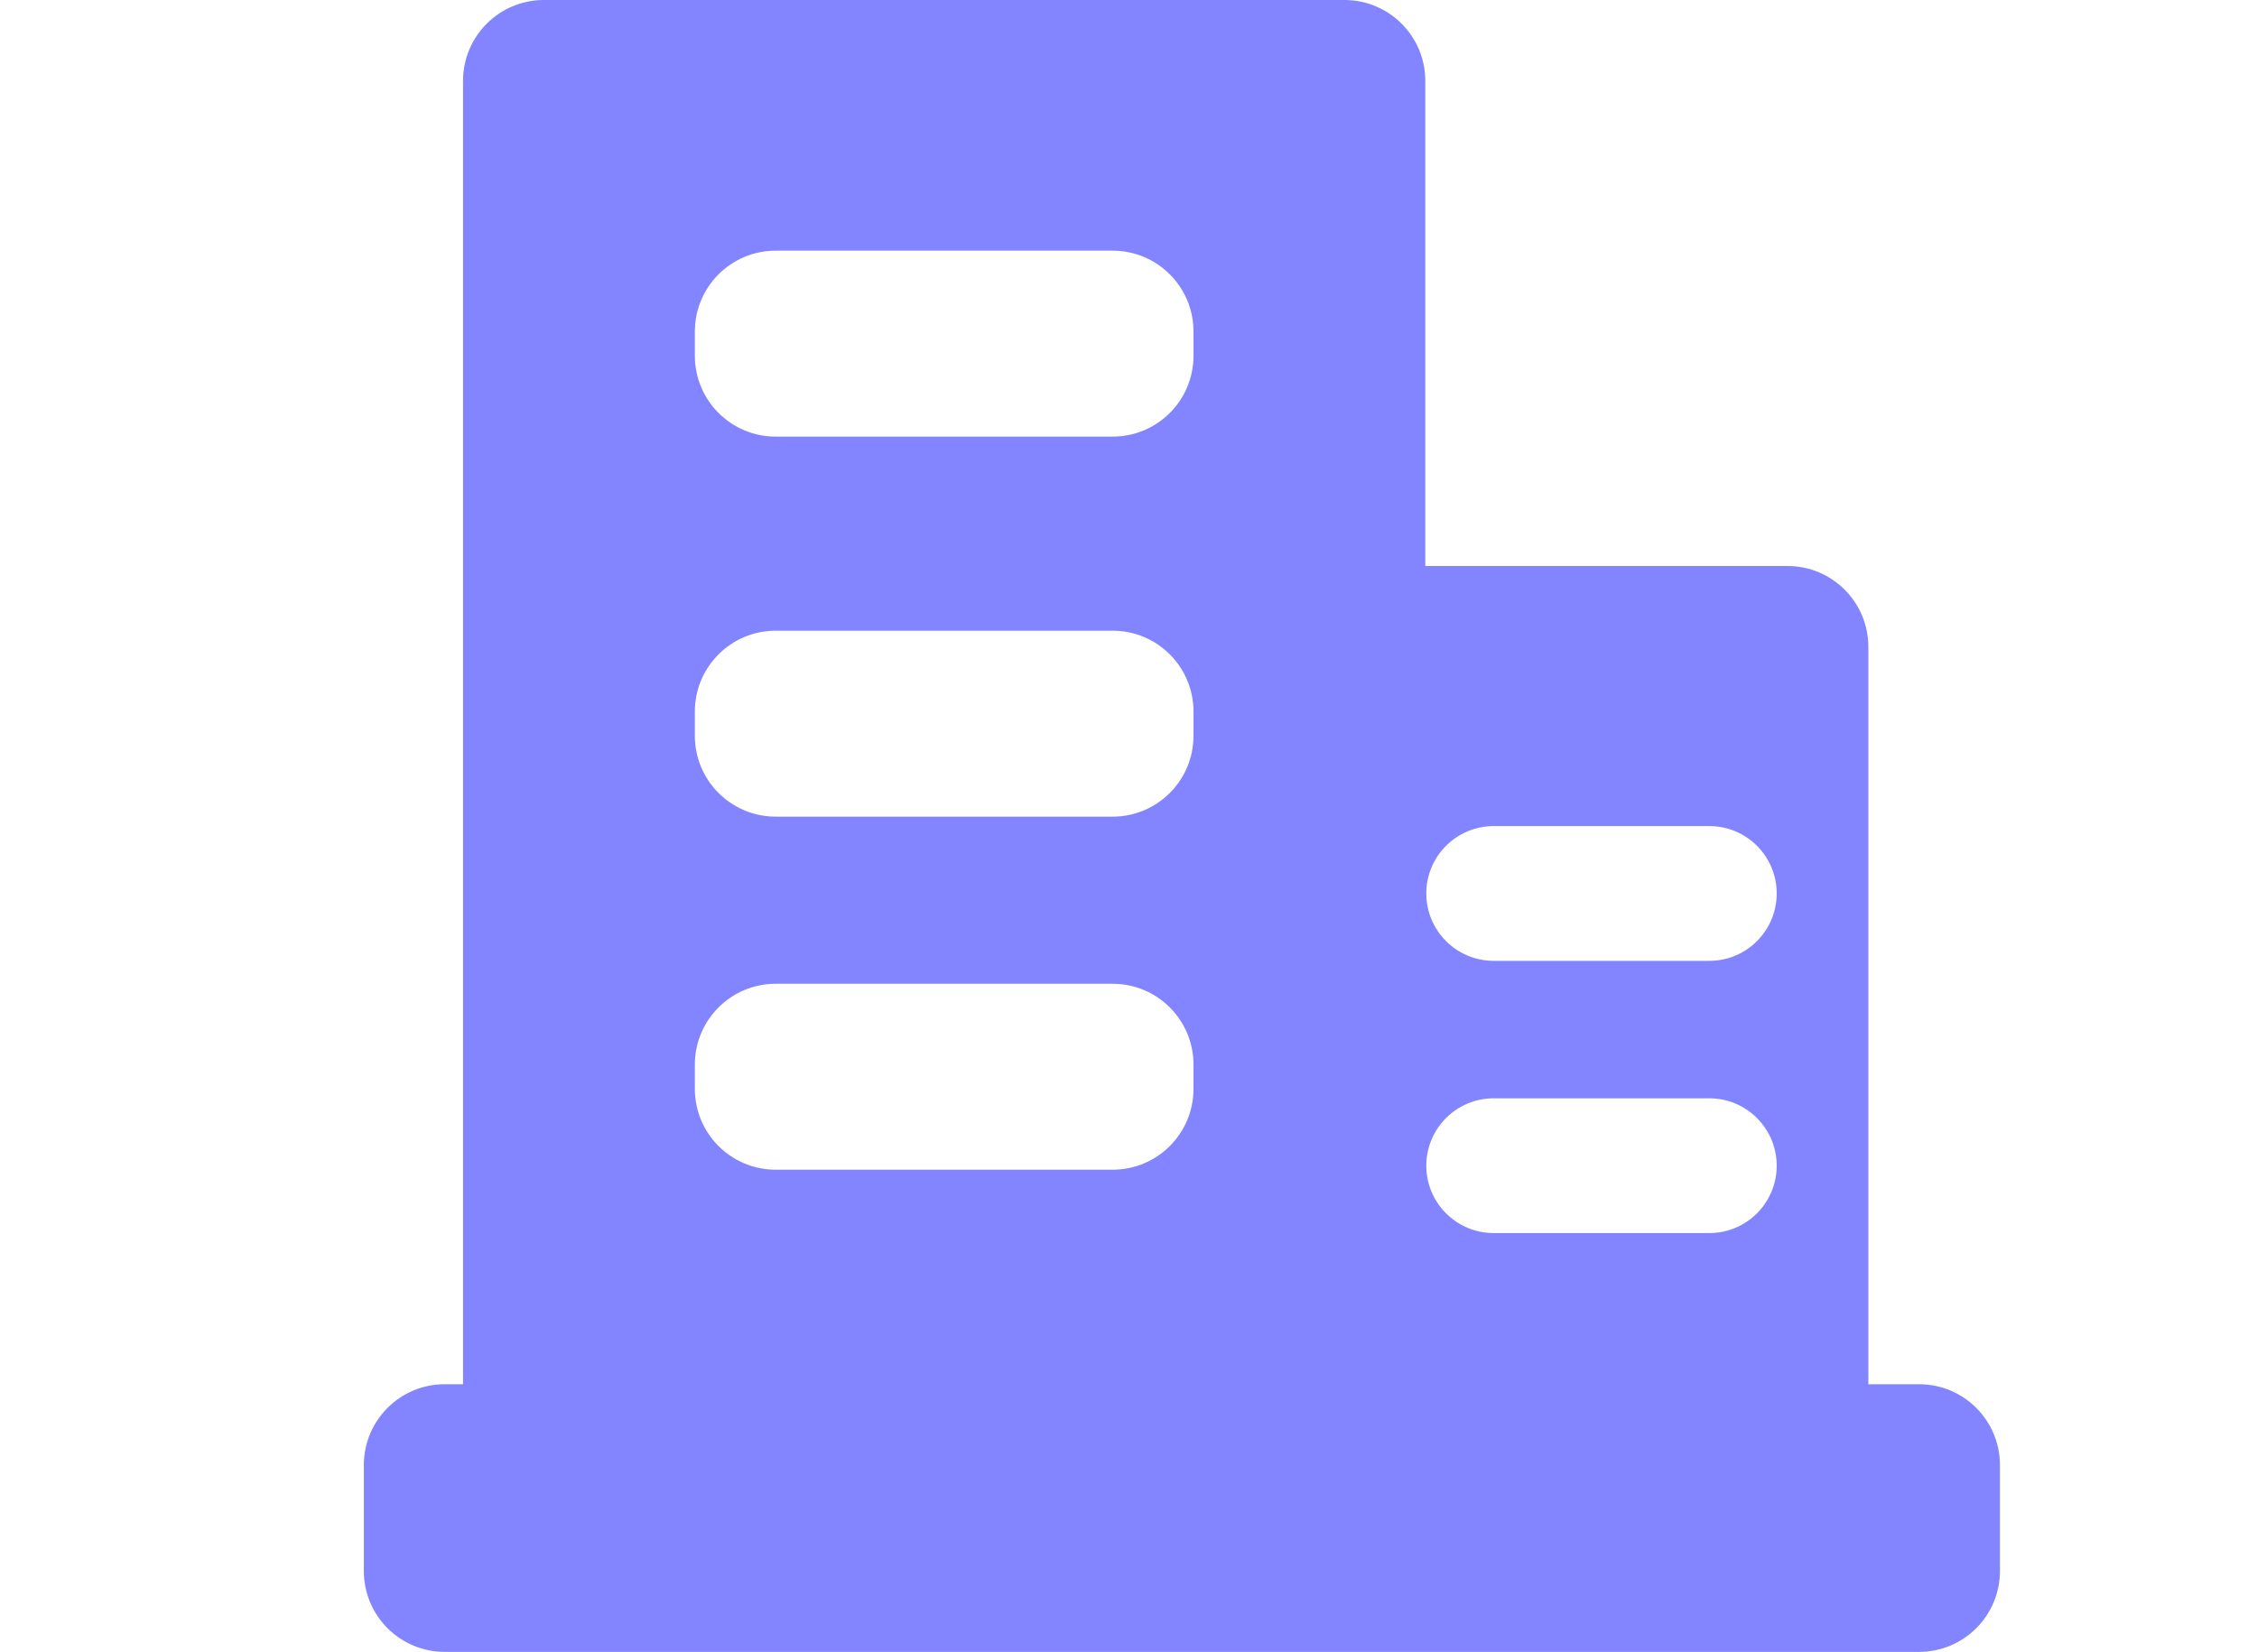 <?xml version="1.0" standalone="no"?><!DOCTYPE svg PUBLIC "-//W3C//DTD SVG 1.1//EN" "http://www.w3.org/Graphics/SVG/1.1/DTD/svg11.dtd"><svg t="1621664830173" class="icon" viewBox="0 0 1399 1024" version="1.1" xmlns="http://www.w3.org/2000/svg" p-id="2428" xmlns:xlink="http://www.w3.org/1999/xlink" width="273.242" height="200"><defs><style type="text/css"></style></defs><path d="M1189.543 858.077l-31.45 0L1158.092 400.981c0-27.68-22.433-50.119-50.122-50.119l-224.507 0L883.463 50.122c0-27.68-22.433-50.122-50.122-50.122L337.129 0c-27.674 0-50.119 22.442-50.119 50.122l0 807.955-11.364 0c-27.68 0-50.122 22.433-50.122 50.11l0 65.689c0 27.677 22.442 50.119 50.122 50.119l913.897 0c27.683 0 50.116-22.442 50.116-50.119l0-65.689C1239.659 880.51 1217.229 858.077 1189.543 858.077L1189.543 858.077zM739.786 674.979c0 27.689-22.445 50.122-50.122 50.122l-208.844 0c-27.683 0-50.122-22.433-50.122-50.122l0-15.035c0-27.68 22.439-50.116 50.122-50.116l208.844 0c27.677 0 50.122 22.436 50.122 50.116L739.786 674.979 739.786 674.979zM739.786 456.117c0 27.68-22.445 50.122-50.122 50.122l-208.844 0c-27.683 0-50.122-22.442-50.122-50.122l0-15.035c0-27.68 22.439-50.122 50.122-50.122l208.844 0c27.677 0 50.122 22.442 50.122 50.122L739.786 456.117 739.786 456.117zM739.786 220.538c0 27.683-22.445 50.122-50.122 50.122l-208.844 0c-27.683 0-50.122-22.439-50.122-50.122l0-15.029c0-27.689 22.439-50.125 50.122-50.125l208.844 0c27.677 0 50.122 22.439 50.122 50.125L739.786 220.538 739.786 220.538zM1059.517 764.373l-133.659 0c-23.064 0-41.767-18.703-41.767-41.773 0-23.061 18.703-41.767 41.767-41.767l133.659 0c23.07 0 41.77 18.706 41.77 41.767C1101.29 745.67 1082.587 764.373 1059.517 764.373L1059.517 764.373zM1059.517 595.62l-133.659 0c-23.064 0-41.767-18.7-41.767-41.761 0-23.08 18.703-41.776 41.767-41.776l133.659 0c23.07 0 41.77 18.7 41.77 41.776C1101.29 576.92 1082.587 595.62 1059.517 595.62L1059.517 595.62zM1059.517 595.62" p-id="2429" fill="#8285FF"></path></svg>